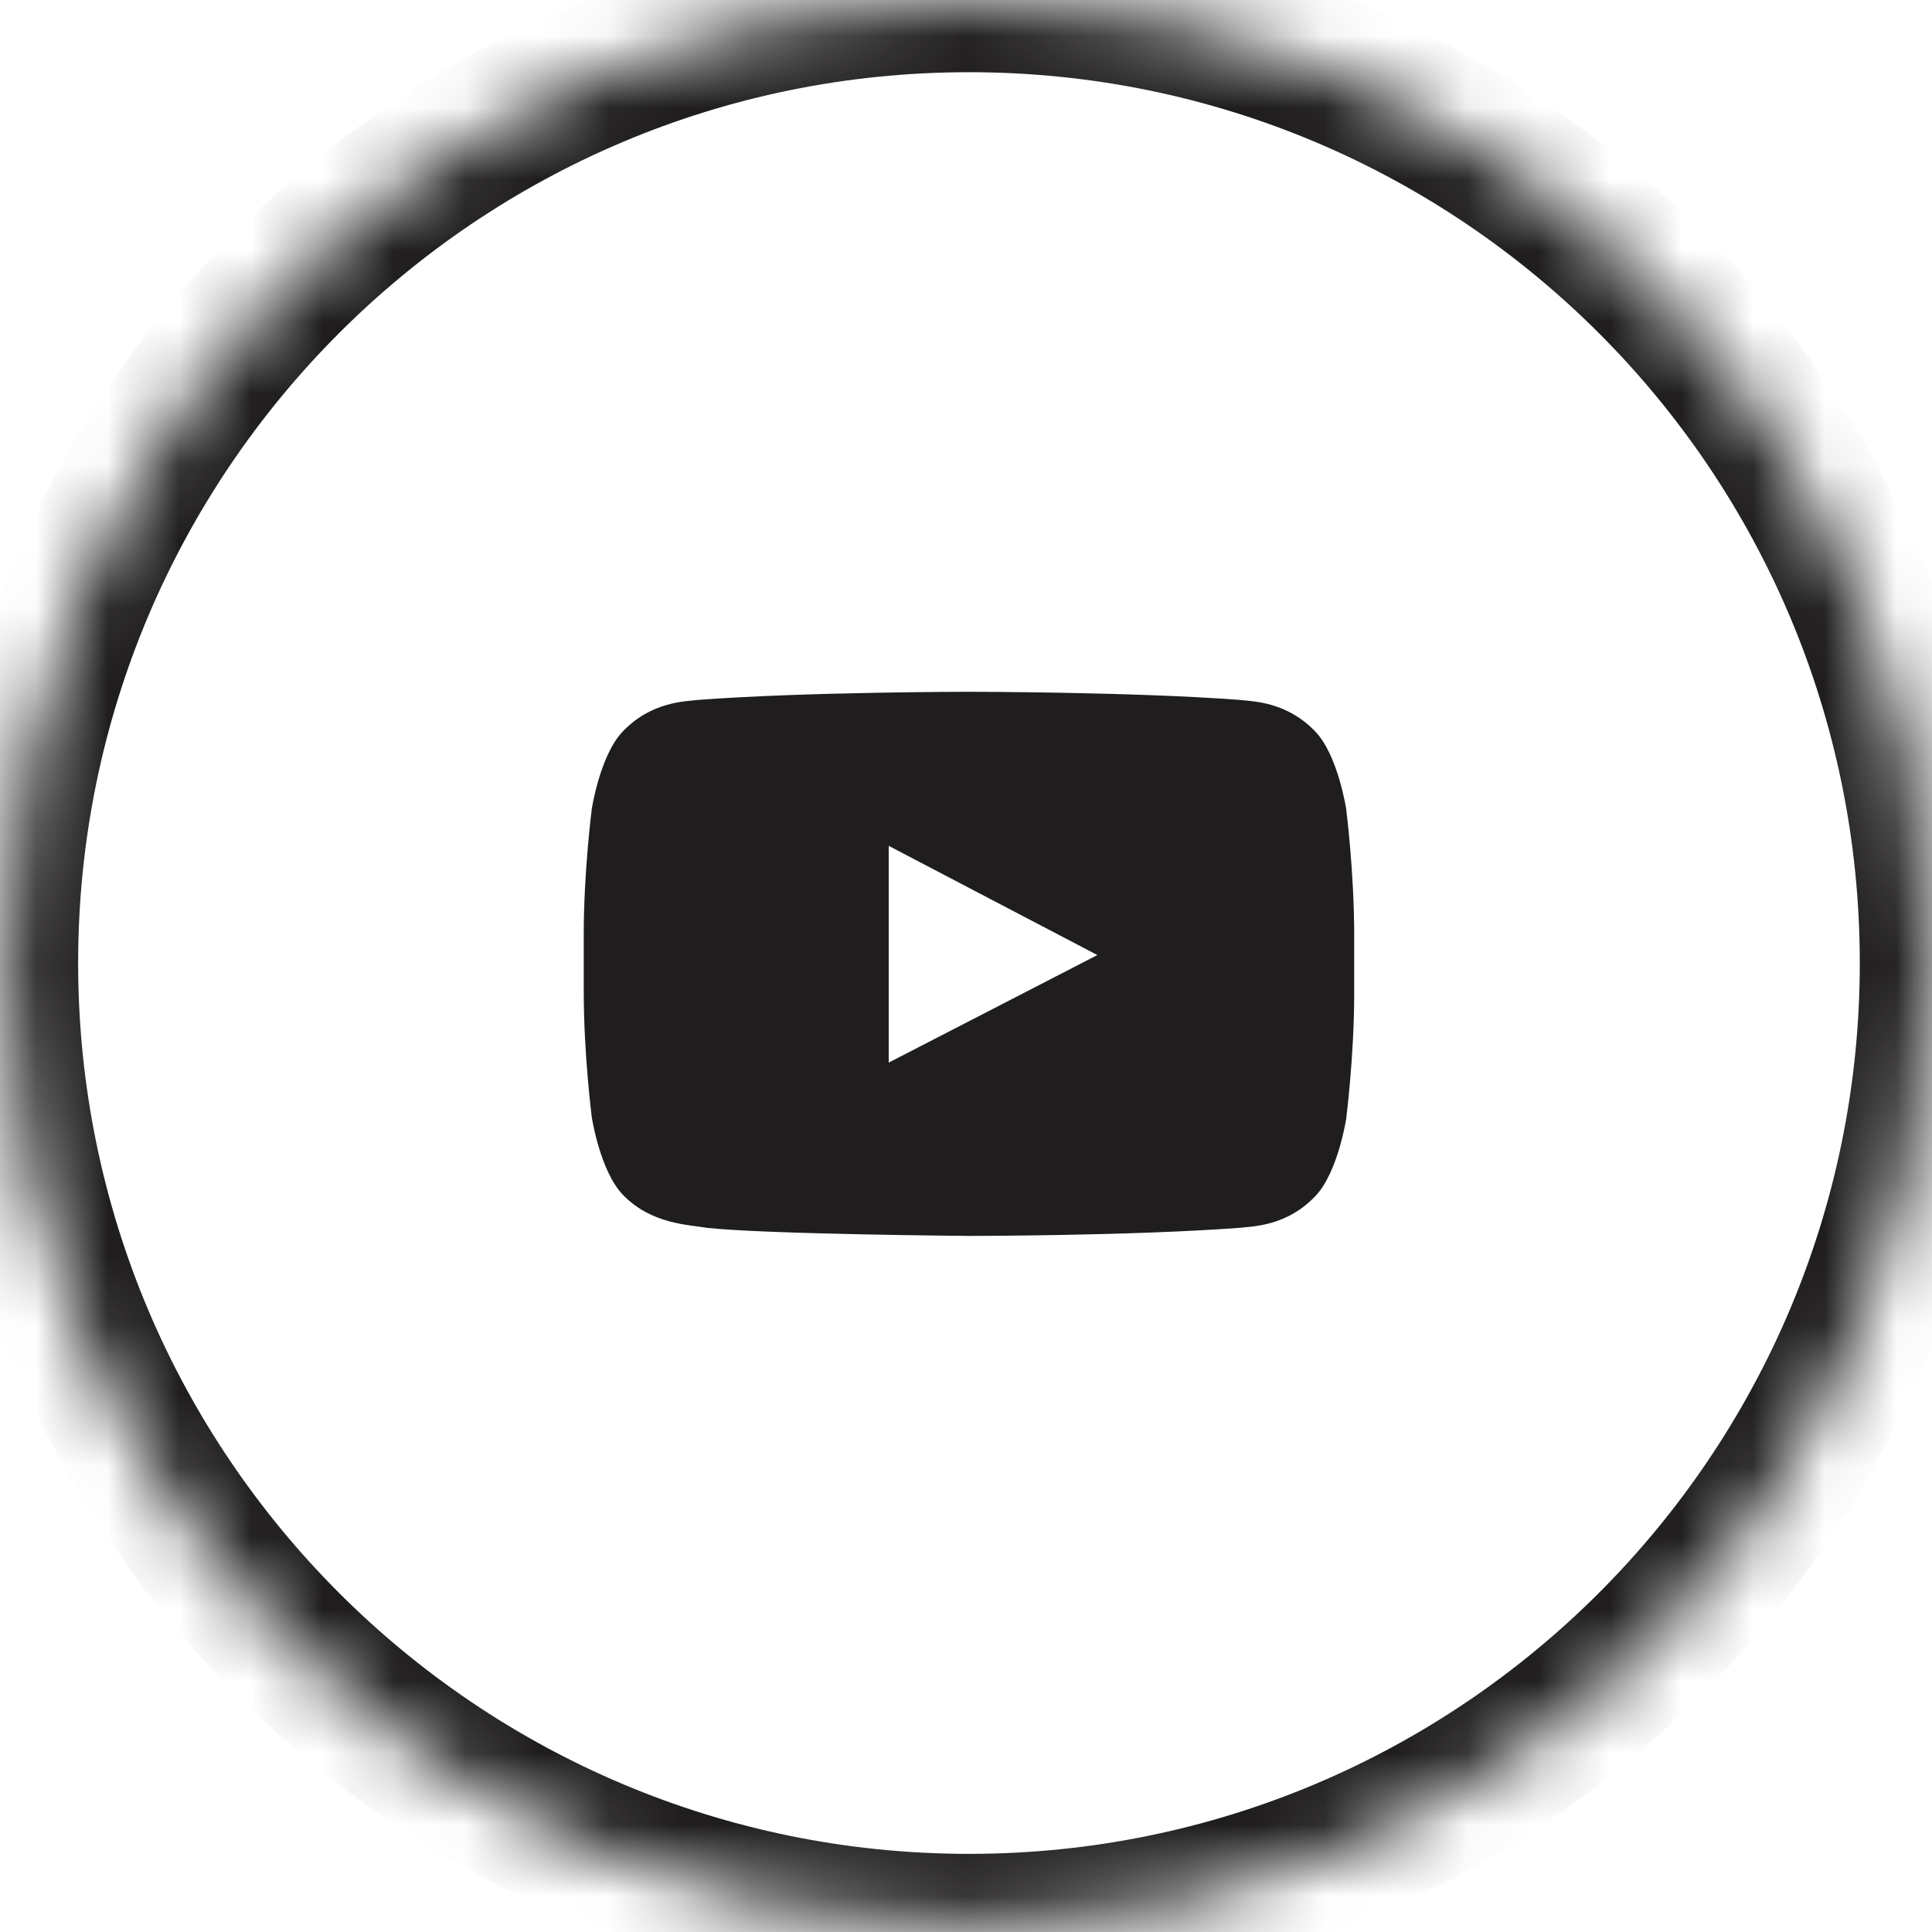 <svg width="27" height="27" viewBox="0 0 27 27" fill="none" xmlns="http://www.w3.org/2000/svg">
<mask id="path-1-inside-1_556_584" fill="white">
<path d="M0.083 13.459C0.083 6.026 6.109 0 13.542 0C20.975 0 27.001 6.026 27.001 13.459C27.001 20.892 20.975 26.918 13.542 26.918C6.109 26.918 0.083 20.892 0.083 13.459Z"/>
</mask>
<path d="M13.542 26.918V25.908C6.666 25.908 1.092 20.334 1.092 13.459H0.083H-0.926C-0.926 21.449 5.551 27.927 13.542 27.927V26.918ZM27.001 13.459H25.991C25.991 20.334 20.418 25.908 13.542 25.908V26.918V27.927C21.532 27.927 28.01 21.449 28.01 13.459H27.001ZM13.542 0V1.009C20.418 1.009 25.991 6.583 25.991 13.459H27.001H28.01C28.01 5.468 21.532 -1.009 13.542 -1.009V0ZM13.542 0V-1.009C5.551 -1.009 -0.926 5.468 -0.926 13.459H0.083H1.092C1.092 6.583 6.666 1.009 13.542 1.009V0Z" fill="#1F1D1E" mask="url(#path-1-inside-1_556_584)"/>
<g clip-path="url(#clip0_556_584)">
<path d="M18.813 11.306C18.813 11.306 18.701 10.565 18.387 10.229C17.983 9.803 17.512 9.803 17.31 9.78C15.807 9.668 13.542 9.668 13.542 9.668C13.542 9.668 11.276 9.668 9.773 9.78C9.571 9.803 9.1 9.803 8.697 10.229C8.383 10.565 8.27 11.306 8.27 11.306C8.27 11.306 8.158 12.18 8.158 13.055V13.863C8.158 14.738 8.27 15.612 8.27 15.612C8.27 15.612 8.383 16.352 8.697 16.689C9.1 17.115 9.639 17.115 9.885 17.16C10.738 17.25 13.542 17.272 13.542 17.272C13.542 17.272 15.807 17.272 17.31 17.16C17.512 17.138 17.983 17.138 18.387 16.711C18.701 16.375 18.813 15.635 18.813 15.635C18.813 15.635 18.925 14.76 18.925 13.885V13.078C18.925 12.18 18.813 11.306 18.813 11.306ZM12.42 14.85V11.821L15.336 13.347L12.42 14.85Z" fill="#1F1D1E"/>
</g>
<defs>
<clipPath id="clip0_556_584">
<rect width="10.767" height="10.767" fill="white" transform="translate(8.158 8.075)"/>
</clipPath>
</defs>
</svg>
